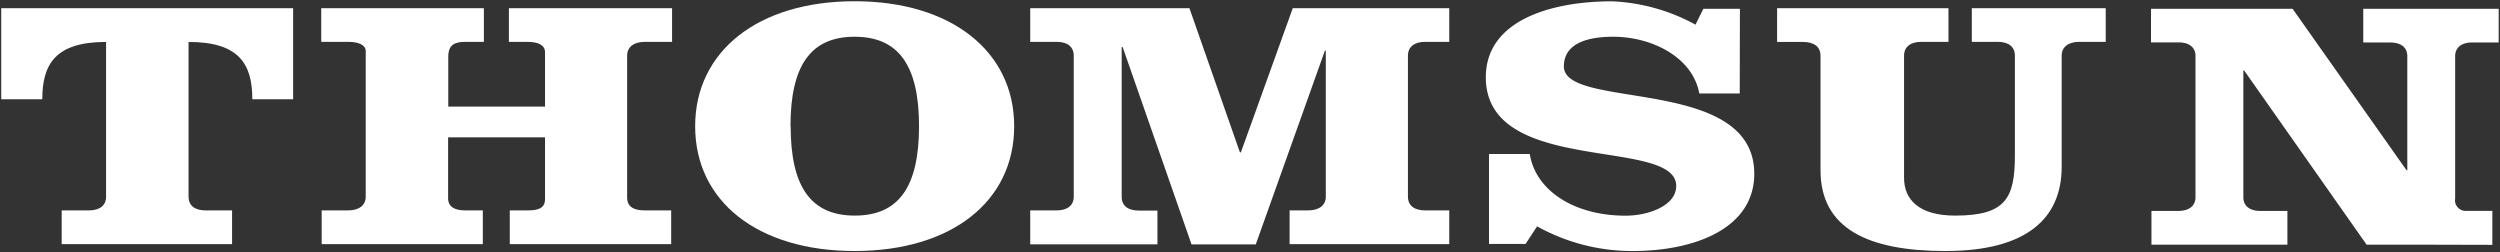 <svg id="Layer_1" data-name="Layer 1" xmlns="http://www.w3.org/2000/svg" viewBox="0 0 283.75 28.63"><rect x="0" y="0" width="283.75" height="28.63" fill="#333333" stroke="none"/><defs><style>.cls-1{fill:#fff;}</style></defs><path class="cls-1" d="M.14,11.27V.93H33.27V11.27H28.64c0-4-1.5-6.51-7.24-6.51V22.32c0,1,.69,1.56,1.94,1.56h3v3.83H7V23.88h3.09c1.26,0,1.95-.58,1.95-1.56V4.76c-5.74,0-7.24,2.51-7.24,6.51Z"/><path class="cls-1" d="M61.86,12.1V5.93c0-.78-.71-1.18-2-1.18h-2.1V.93H76.28V4.75h-3.1c-1.25,0-2,.59-2,1.57V22.43c0,1,.7,1.45,2,1.45h3v3.83H57.86V23.88h2c1.24,0,2-.24,2-1.29v-7h-11V22.5c0,.95.7,1.38,1.94,1.38h2v3.83H36.51V23.88h3c1.25,0,2-.58,2-1.56V5.81c0-.66-.7-1.06-2-1.06H36.46V.93H54.92V4.75h-2.1c-1.24,0-1.94.35-1.94,1.69V12.1Z"/><path class="cls-1" d="M89.74,14.33c0,6.88,2.3,10.14,7.28,10.14s7.29-3.26,7.29-10.14S102,4.17,97,4.17s-7.28,3.29-7.28,10.16m25.39,0c0,8.53-7.12,14.16-18.11,14.16s-18.1-5.63-18.1-14.16S86.06.14,97,.14s18.11,5.67,18.11,14.19"/><path class="cls-1" d="M135,.93l5.73,16.36h.11L146.73.93h17.76V4.75h-2.74c-1.24,0-1.95.59-1.95,1.57v16c0,1,.71,1.56,1.95,1.56h2.74v3.83H146.37V23.88h2.11c1.24,0,2-.58,2-1.56V5.74h-.1l-7.85,22h-7.29L127.42,5.34h-.11v17c0,1,.7,1.56,1.95,1.56h2.11v3.83H116.93V23.88h3c1.24,0,1.94-.58,1.94-1.56v-16c0-1-.7-1.57-1.94-1.57h-3V.93Z"/><path class="cls-1" d="M197.46,10.61h-4.59c-.75-4.13-5.39-6.44-9.78-6.44-2.89,0-5.59.74-5.59,3.37,0,5,21.61,1,21.61,12.18,0,6.28-6.89,8.77-13.78,8.77a22.18,22.18,0,0,1-10.87-2.8l-1.31,2H169V17.48h4.63c.65,4.12,5,7,10.88,7,2.59,0,5.74-1.14,5.74-3.37,0-5.62-21.61-1.06-21.61-12.34,0-6.48,7.44-8.62,14.32-8.62a21.59,21.59,0,0,1,9.48,2.65l.89-1.8h4.15Z"/><path class="cls-1" d="M201.7.93h19.45V4.75h-3.09c-1.24,0-1.95.59-1.95,1.57V20.19c0,2.51,1.75,4.28,5.79,4.28,5.79,0,6.79-2,6.79-6.88V6.32c0-1-.7-1.57-1.94-1.57H223.8V.93H239V4.75h-3c-1.25,0-2,.59-2,1.57V18.93c0,5.82-3.92,9.56-13.2,9.56-8.8,0-14.17-2.56-14.17-9.16v-13c0-1-.7-1.57-2-1.57H201.7Z"/><path class="cls-1" d="M275,27.77h-6.39L254.71,8h-.09V22.37c0,1,.7,1.57,1.94,1.57h3.06v3.83H244.19V23.94h3.05c1.24,0,1.95-.58,1.95-1.57v-16c0-1-.71-1.56-1.95-1.56h-3.1V1h16.07l12.93,18.32h.09V6.38c0-1-.7-1.56-2-1.56h-3V1h15.37V4.82h-3c-1.24,0-1.94.59-1.94,1.56V22.52A1.21,1.21,0,0,0,280,23.93l2.88,0v3.86L275,27.77"/></svg>